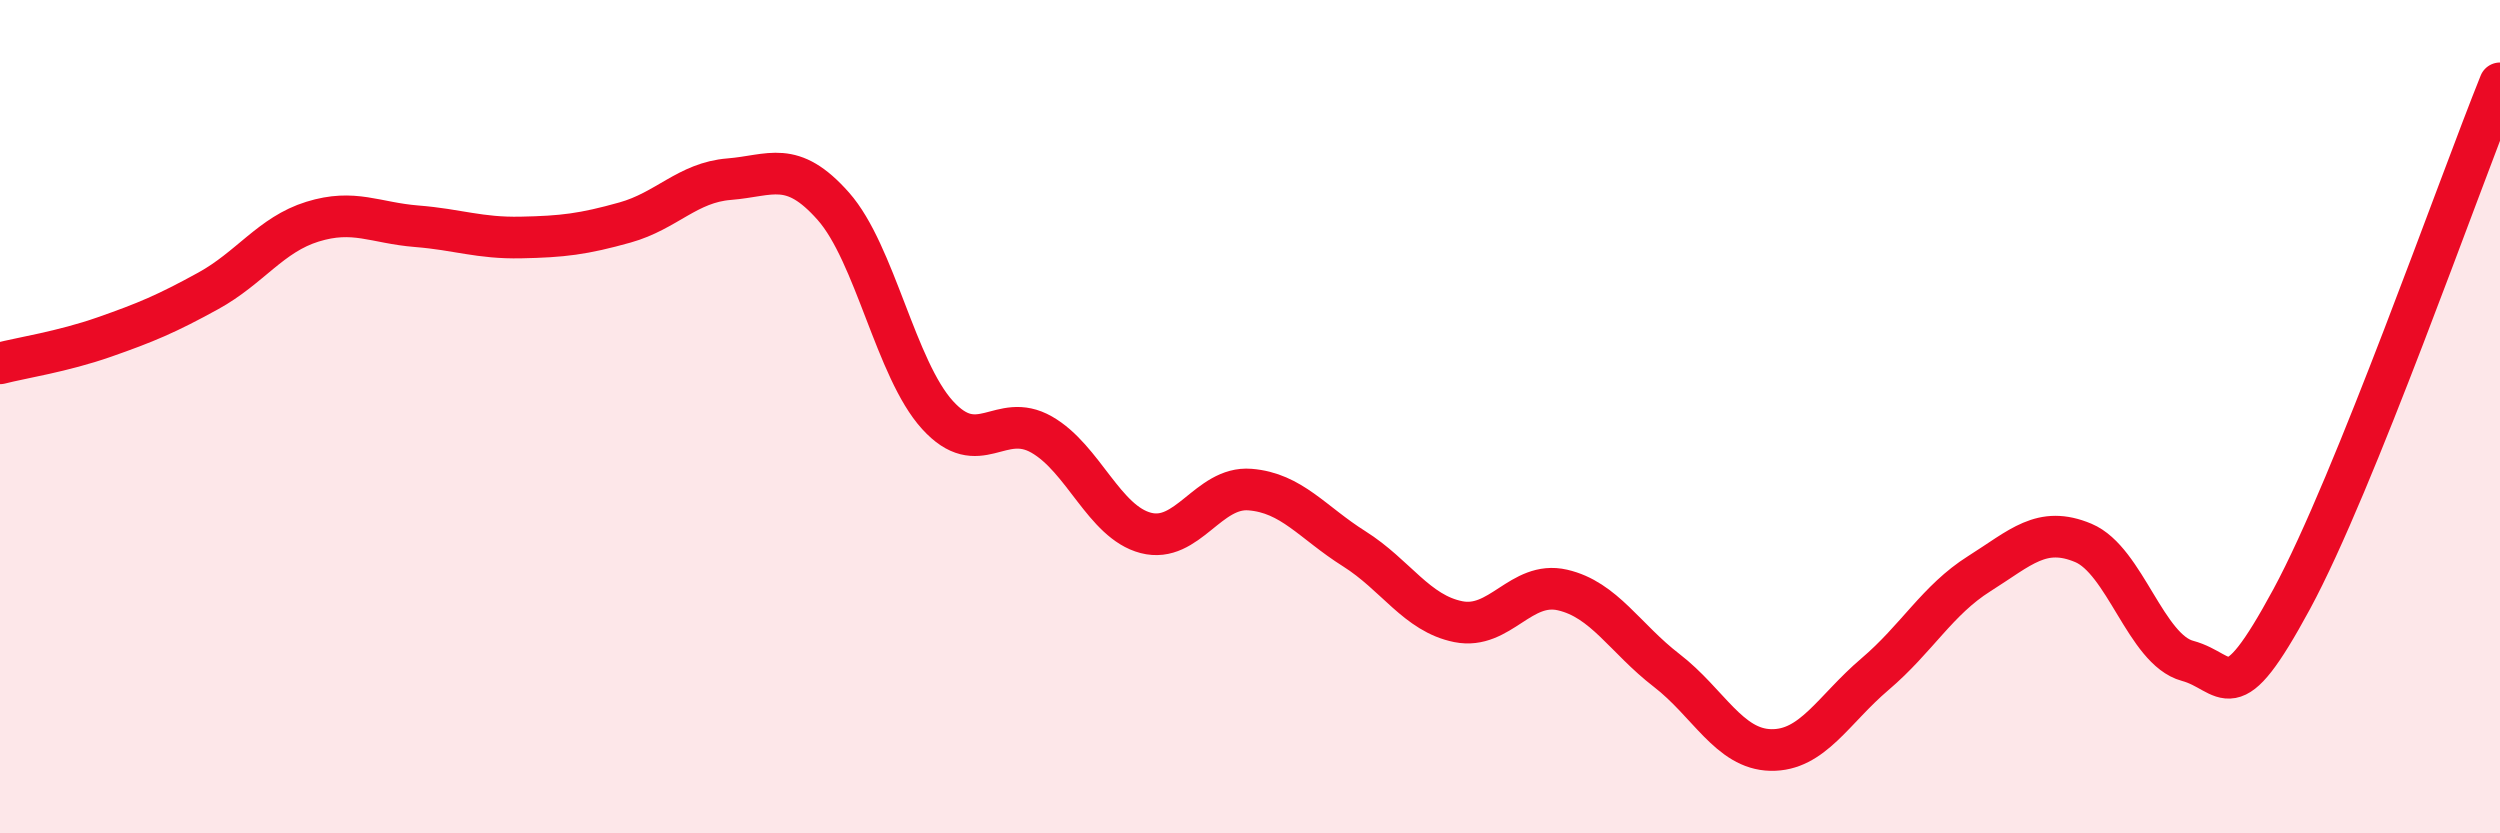 
    <svg width="60" height="20" viewBox="0 0 60 20" xmlns="http://www.w3.org/2000/svg">
      <path
        d="M 0,8.72 C 0.5,8.59 1.5,8.44 2.5,8.09 C 3.5,7.74 4,7.53 5,6.98 C 6,6.43 6.5,5.63 7.5,5.32 C 8.5,5.01 9,5.35 10,5.43 C 11,5.51 11.5,5.72 12.5,5.7 C 13.5,5.68 14,5.62 15,5.34 C 16,5.06 16.5,4.38 17.5,4.3 C 18.5,4.22 19,3.82 20,4.95 C 21,6.08 21.5,8.86 22.5,9.96 C 23.5,11.06 24,9.86 25,10.43 C 26,11 26.5,12.53 27.5,12.79 C 28.5,13.05 29,11.67 30,11.75 C 31,11.83 31.5,12.54 32.5,13.17 C 33.5,13.8 34,14.72 35,14.92 C 36,15.12 36.5,13.93 37.5,14.16 C 38.5,14.39 39,15.32 40,16.09 C 41,16.86 41.5,17.98 42.5,18 C 43.5,18.02 44,17.03 45,16.18 C 46,15.33 46.5,14.4 47.5,13.77 C 48.5,13.14 49,12.61 50,13.03 C 51,13.45 51.5,15.59 52.5,15.86 C 53.5,16.13 53.5,17.15 55,14.38 C 56.5,11.61 59,4.48 60,2L60 20L0 20Z"
        fill="#EB0A25"
        opacity="0.1"
        stroke-linecap="round"
        stroke-linejoin="round"
      />
      <path
        d="M 0,8.72 C 0.5,8.59 1.5,8.44 2.5,8.09 C 3.5,7.74 4,7.53 5,6.98 C 6,6.43 6.5,5.63 7.5,5.32 C 8.5,5.01 9,5.35 10,5.43 C 11,5.51 11.5,5.72 12.5,5.7 C 13.5,5.68 14,5.62 15,5.34 C 16,5.06 16.5,4.38 17.5,4.3 C 18.5,4.22 19,3.82 20,4.95 C 21,6.08 21.5,8.86 22.5,9.96 C 23.5,11.06 24,9.86 25,10.43 C 26,11 26.5,12.53 27.5,12.79 C 28.5,13.05 29,11.67 30,11.75 C 31,11.83 31.5,12.54 32.5,13.17 C 33.5,13.8 34,14.72 35,14.92 C 36,15.12 36.5,13.93 37.5,14.16 C 38.5,14.39 39,15.32 40,16.09 C 41,16.86 41.5,17.98 42.5,18 C 43.5,18.02 44,17.03 45,16.18 C 46,15.33 46.5,14.4 47.5,13.77 C 48.5,13.14 49,12.61 50,13.03 C 51,13.45 51.5,15.59 52.5,15.86 C 53.5,16.13 53.5,17.15 55,14.38 C 56.5,11.61 59,4.48 60,2"
        stroke="#EB0A25"
        stroke-width="1"
        fill="none"
        stroke-linecap="round"
        stroke-linejoin="round"
      />
    </svg>
  